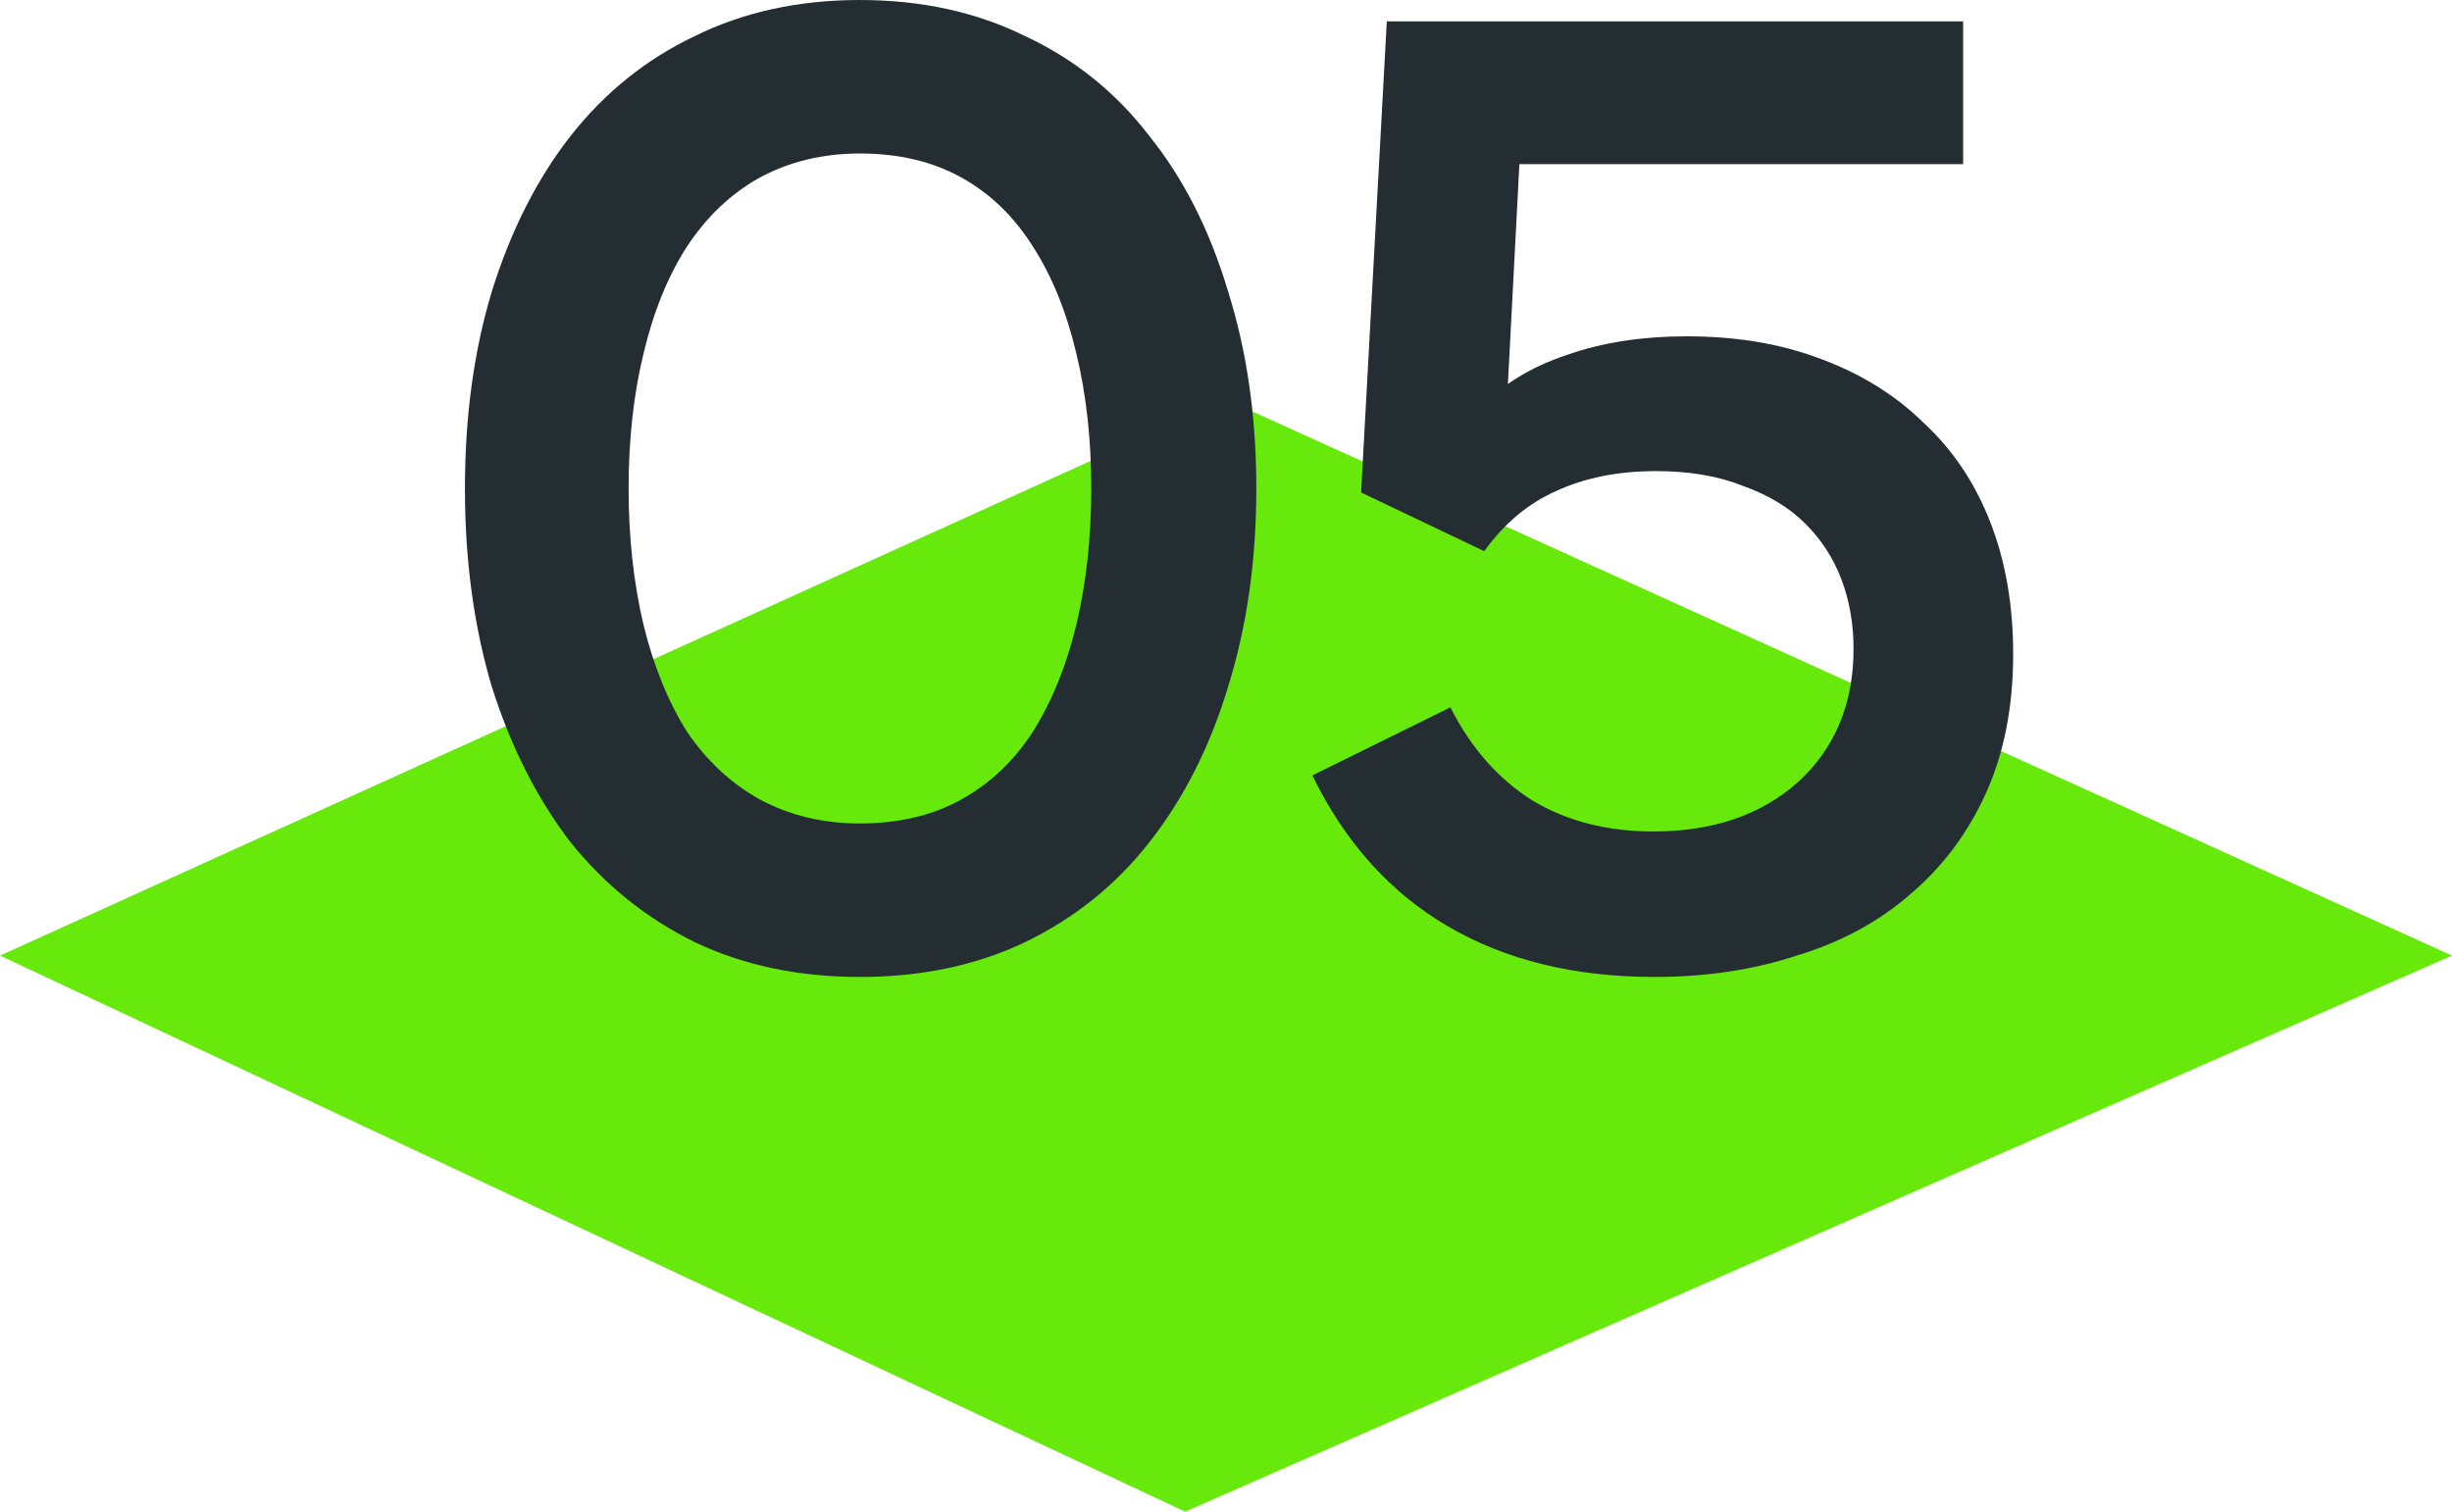 <?xml version="1.0" encoding="UTF-8"?> <svg xmlns="http://www.w3.org/2000/svg" width="60" height="37" viewBox="0 0 60 37" fill="none"><path d="M0 23.389L30 9.778L60 23.389L29 37L0 23.389Z" fill="#67E90C"></path><path d="M30.742 11.956C30.742 13.72 30.51 15.342 30.047 16.823C29.605 18.282 28.965 19.545 28.127 20.612C27.31 21.658 26.295 22.474 25.081 23.062C23.89 23.629 22.543 23.912 21.043 23.912C19.542 23.912 18.196 23.629 17.004 23.062C15.812 22.474 14.797 21.658 13.959 20.612C13.142 19.545 12.502 18.282 12.039 16.823C11.597 15.342 11.377 13.72 11.377 11.956C11.377 10.192 11.597 8.58 12.039 7.121C12.502 5.64 13.142 4.377 13.959 3.332C14.797 2.265 15.812 1.448 17.004 0.882C18.196 0.294 19.542 0 21.043 0C22.543 0 23.89 0.294 25.081 0.882C26.295 1.448 27.31 2.265 28.127 3.332C28.965 4.377 29.605 5.64 30.047 7.121C30.51 8.58 30.742 10.192 30.742 11.956ZM15.382 11.956C15.382 13.154 15.503 14.264 15.746 15.288C15.989 16.29 16.342 17.161 16.805 17.901C17.291 18.62 17.887 19.175 18.593 19.567C19.321 19.959 20.138 20.155 21.043 20.155C21.992 20.155 22.819 19.959 23.526 19.567C24.232 19.175 24.817 18.62 25.28 17.901C25.744 17.161 26.097 16.29 26.339 15.288C26.582 14.264 26.703 13.154 26.703 11.956C26.703 10.758 26.582 9.658 26.339 8.657C26.097 7.633 25.744 6.762 25.28 6.043C24.817 5.303 24.232 4.737 23.526 4.345C22.819 3.953 21.992 3.757 21.043 3.757C20.138 3.757 19.321 3.953 18.593 4.345C17.887 4.737 17.291 5.303 16.805 6.043C16.342 6.762 15.989 7.633 15.746 8.657C15.503 9.658 15.382 10.758 15.382 11.956Z" fill="#242E32"></path><path d="M40.489 23.912C38.525 23.912 36.837 23.498 35.425 22.67C34.012 21.843 32.909 20.612 32.114 18.979L35.491 17.313C35.998 18.315 36.672 19.077 37.51 19.6C38.349 20.101 39.331 20.351 40.456 20.351C41.913 20.351 43.094 19.948 43.998 19.142C44.903 18.315 45.356 17.226 45.356 15.876C45.356 15.266 45.256 14.7 45.058 14.177C44.859 13.655 44.561 13.197 44.164 12.805C43.767 12.413 43.259 12.108 42.641 11.89C42.045 11.651 41.339 11.531 40.523 11.531C39.596 11.531 38.779 11.694 38.073 12.021C37.389 12.326 36.804 12.816 36.319 13.491L33.306 12.054L33.935 0.523H48.037V4.018H37.179L36.848 10.355L36.153 10.028C36.749 9.419 37.477 8.972 38.338 8.689C39.199 8.384 40.181 8.232 41.284 8.232C42.498 8.232 43.59 8.417 44.561 8.787C45.554 9.157 46.393 9.68 47.077 10.355C47.783 11.008 48.324 11.814 48.699 12.773C49.074 13.731 49.262 14.809 49.262 16.006C49.262 17.291 49.041 18.424 48.6 19.404C48.158 20.384 47.541 21.211 46.746 21.886C45.974 22.561 45.047 23.062 43.965 23.389C42.906 23.738 41.747 23.912 40.489 23.912Z" fill="#242E32"></path></svg> 